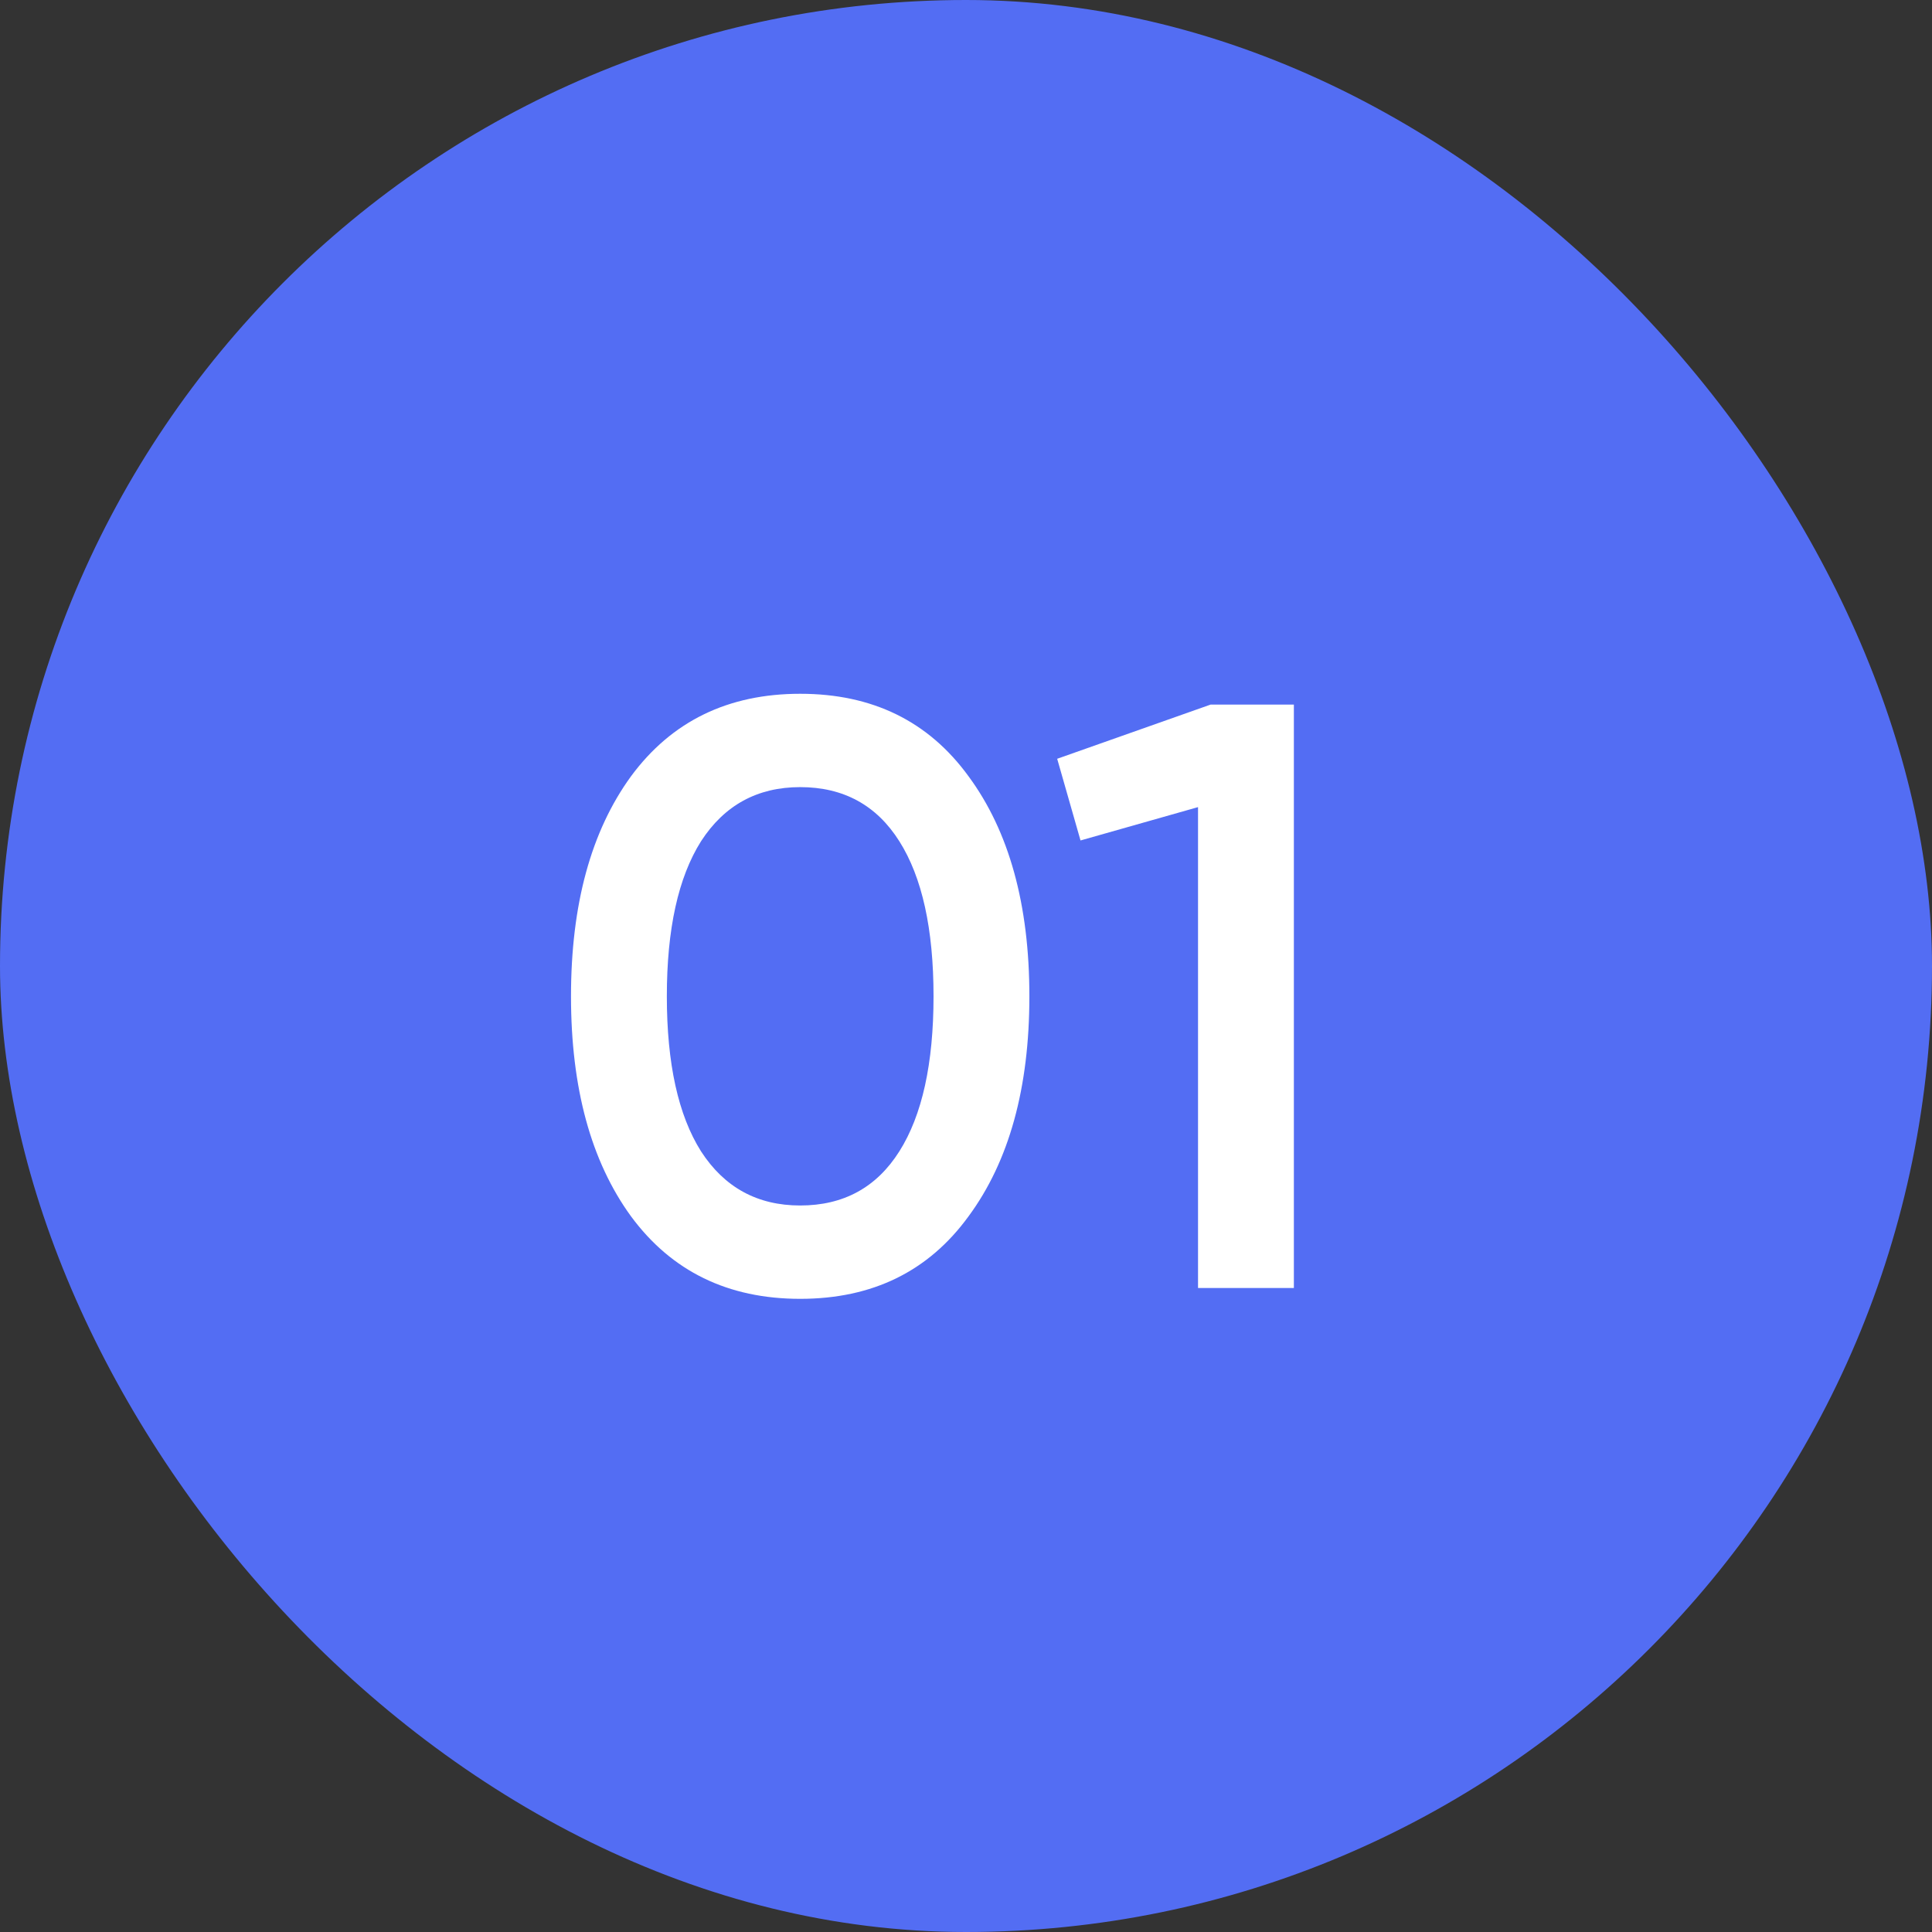 <?xml version="1.0" encoding="UTF-8"?> <svg xmlns="http://www.w3.org/2000/svg" width="51" height="51" viewBox="0 0 51 51" fill="none"><rect x="0" y="0" width="51" height="51" fill="#333333" stroke="none"/><rect width="51" height="51" rx="25.5" fill="#536DF3"></rect><path d="M25.567 32.108C24.511 33.56 23.03 34.286 21.123 34.286C19.217 34.286 17.728 33.56 16.657 32.108C15.601 30.656 15.073 28.72 15.073 26.3C15.073 23.88 15.601 21.944 16.657 20.492C17.728 19.04 19.217 18.314 21.123 18.314C23.03 18.314 24.511 19.04 25.567 20.492C26.638 21.944 27.173 23.88 27.173 26.3C27.173 28.72 26.638 30.656 25.567 32.108ZM21.123 31.822C22.267 31.822 23.14 31.345 23.741 30.392C24.343 29.439 24.643 28.075 24.643 26.3C24.643 24.525 24.343 23.161 23.741 22.208C23.14 21.255 22.267 20.778 21.123 20.778C19.994 20.778 19.121 21.255 18.505 22.208C17.904 23.161 17.603 24.525 17.603 26.3C17.603 28.075 17.904 29.439 18.505 30.392C19.121 31.345 19.994 31.822 21.123 31.822ZM31.955 18.6H34.155V34H31.625V21.306L28.523 22.186L27.907 20.03L31.955 18.6Z" fill="white"></path></svg> 
